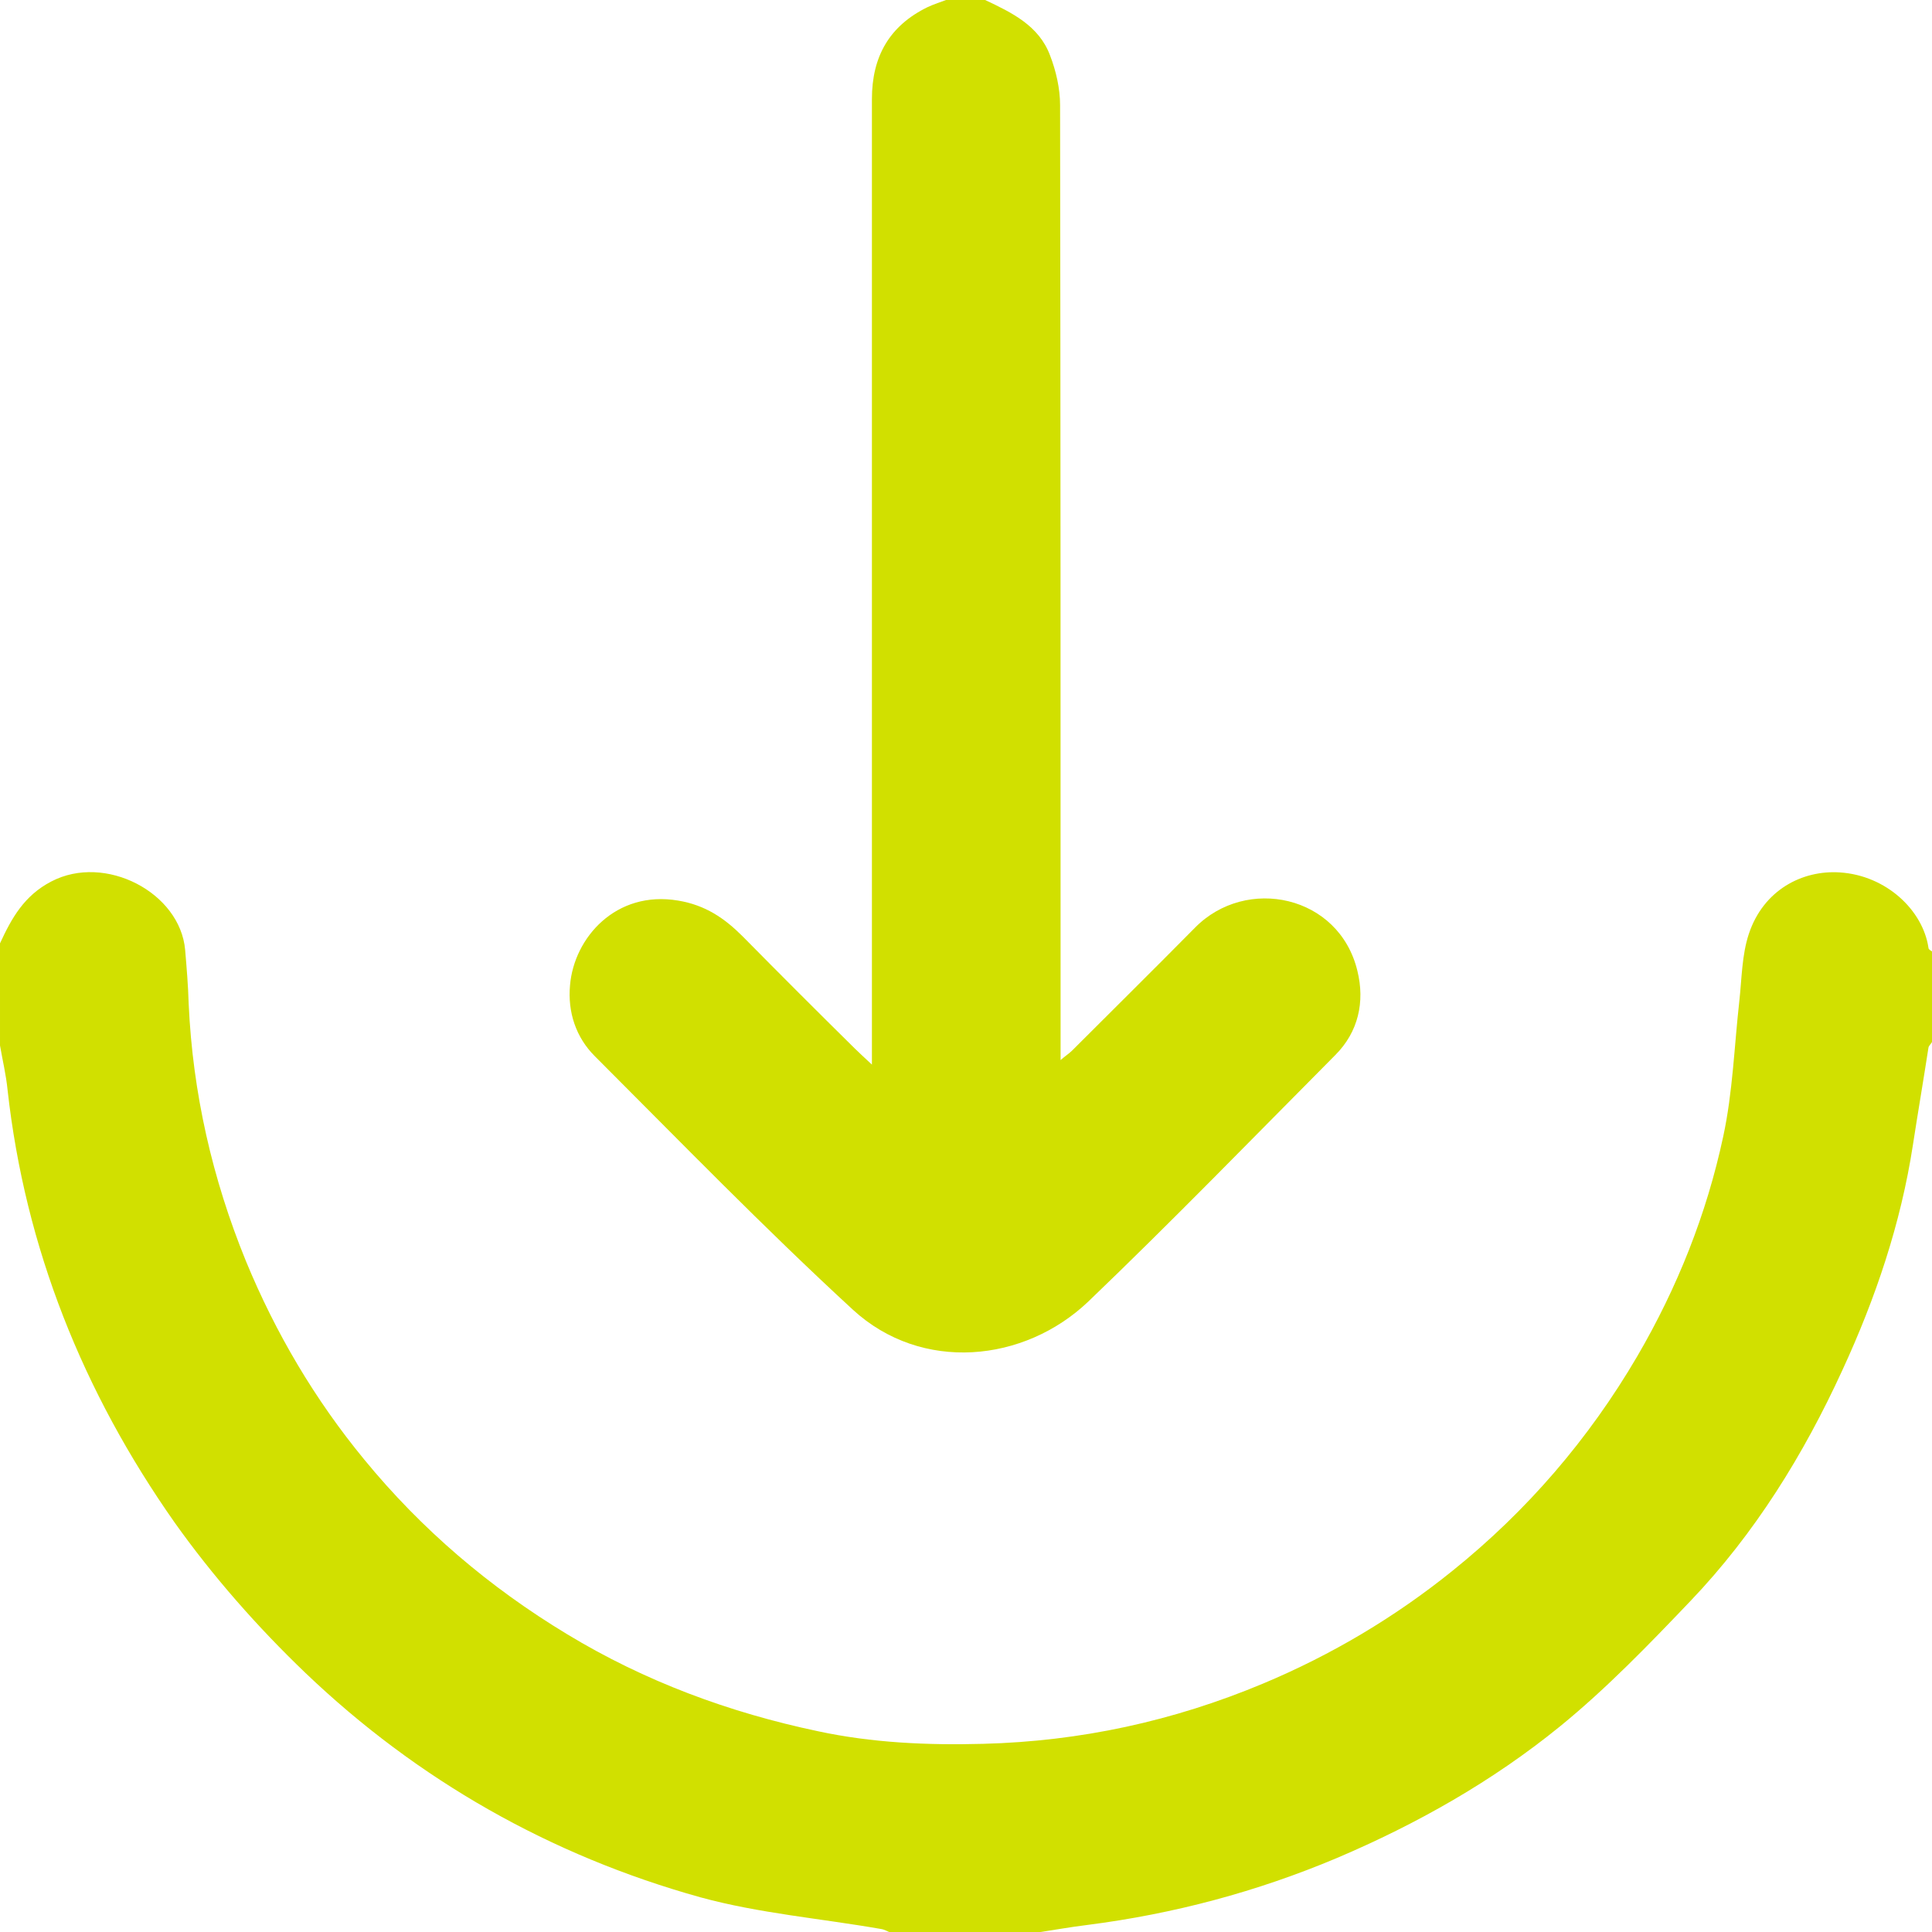 <?xml version="1.0" encoding="utf-8"?>
<!-- Generator: Adobe Illustrator 27.7.0, SVG Export Plug-In . SVG Version: 6.00 Build 0)  -->
<svg version="1.1" id="Livello_1" xmlns="http://www.w3.org/2000/svg" xmlns:xlink="http://www.w3.org/1999/xlink" x="0px" y="0px"
	 viewBox="0 0 384 384" style="enable-background:new 0 0 384 384;" xml:space="preserve">
<style type="text/css">
	.st0{fill:#D1E000;}
</style>
<g>
	<path class="st0" d="M0,187.5c2.3-5,4.8-9.5,10.2-12.3c10.7-5.6,25.6,2.2,26.6,13.6c0.3,3.6,0.6,7.1,0.7,10.7
		c0.8,17.7,4.7,34.8,11.4,51.2c5.9,14.3,13.7,27.5,23.5,39.4c11.4,13.9,24.9,25.4,40.3,34.7c15.5,9.4,32.3,15.6,49.9,19.3
		c10.7,2.3,21.7,2.8,32.8,2.5c19.3-0.5,37.8-4.5,55.7-12c13.6-5.7,26.2-13.2,37.6-22.4c14.8-11.9,27.1-26.2,36.7-42.6
		c8-13.7,13.8-28.3,17.1-43.7c1.9-8.8,2.2-18,3.2-26.9c0.5-4.5,0.5-9.2,1.9-13.4c2.9-8.7,10.6-12.7,18.1-12.2
		c9.2,0.6,16.5,7.5,17.6,15c0,0.3,0.4,0.5,0.7,0.7c0,6,0,12,0,18c-0.2,0.4-0.6,0.7-0.7,1.1c-1,6.5-2.1,12.9-3.1,19.4
		c-2.4,15.6-7.4,30.4-14,44.7c-7.7,16.8-17.4,32.5-30.2,45.9c-8.3,8.7-16.7,17.4-25.9,24.9c-13.4,10.9-28.4,19.4-44.4,26.2
		c-15.9,6.7-32.4,11.1-49.6,13.3c-3.3,0.4-6.6,1-9.9,1.5c-9.8,0-19.5,0-29.2,0c-0.6-0.2-1.2-0.6-1.9-0.7c-12-2.1-24.2-3.1-35.9-6.3
		c-29.8-8.3-56.2-23.3-78.5-44.6c-9.5-9.1-18.4-19.2-26-29.9c-18.2-25.9-29.7-54.5-33.2-86c-0.3-3-1-5.9-1.5-8.8
		C0,201,0,194.2,0,187.5z"/>
	<path class="st0" d="M195.8,0c5.3,2.5,10.7,5.1,12.9,11c1.2,3.1,2,6.6,2,9.9c0.1,61.7,0.1,123.5,0.1,185.2c0,1.4,0,2.7,0,4.6
		c0.9-0.8,1.7-1.3,2.3-1.9c8.1-8.1,16.3-16.2,24.4-24.4c10.2-10.4,28.7-6.5,32.3,8.6c1.5,6.1,0.2,12.1-4.4,16.7
		c-16.3,16.4-32.4,33-49.1,49c-12.7,12.1-33.1,14.2-46.8,1.6c-17.6-16.2-34.3-33.4-51.3-50.4c-3.7-3.7-5.4-8.7-4.9-14.1
		c0.8-9.4,9.1-18.9,21.5-16.8c5.4,0.9,9.2,3.5,12.8,7.1c7.4,7.5,14.8,14.9,22.3,22.3c0.8,0.8,1.7,1.6,3.4,3.2c0-2.2,0-3.5,0-4.8
		c0-62.4,0-124.7,0-187.1c0-8.5,3.5-14.6,11.1-18.3c1.3-0.6,2.6-1,3.9-1.5C190.8,0,193.2,0,195.8,0z"/>
</g>
</svg>
